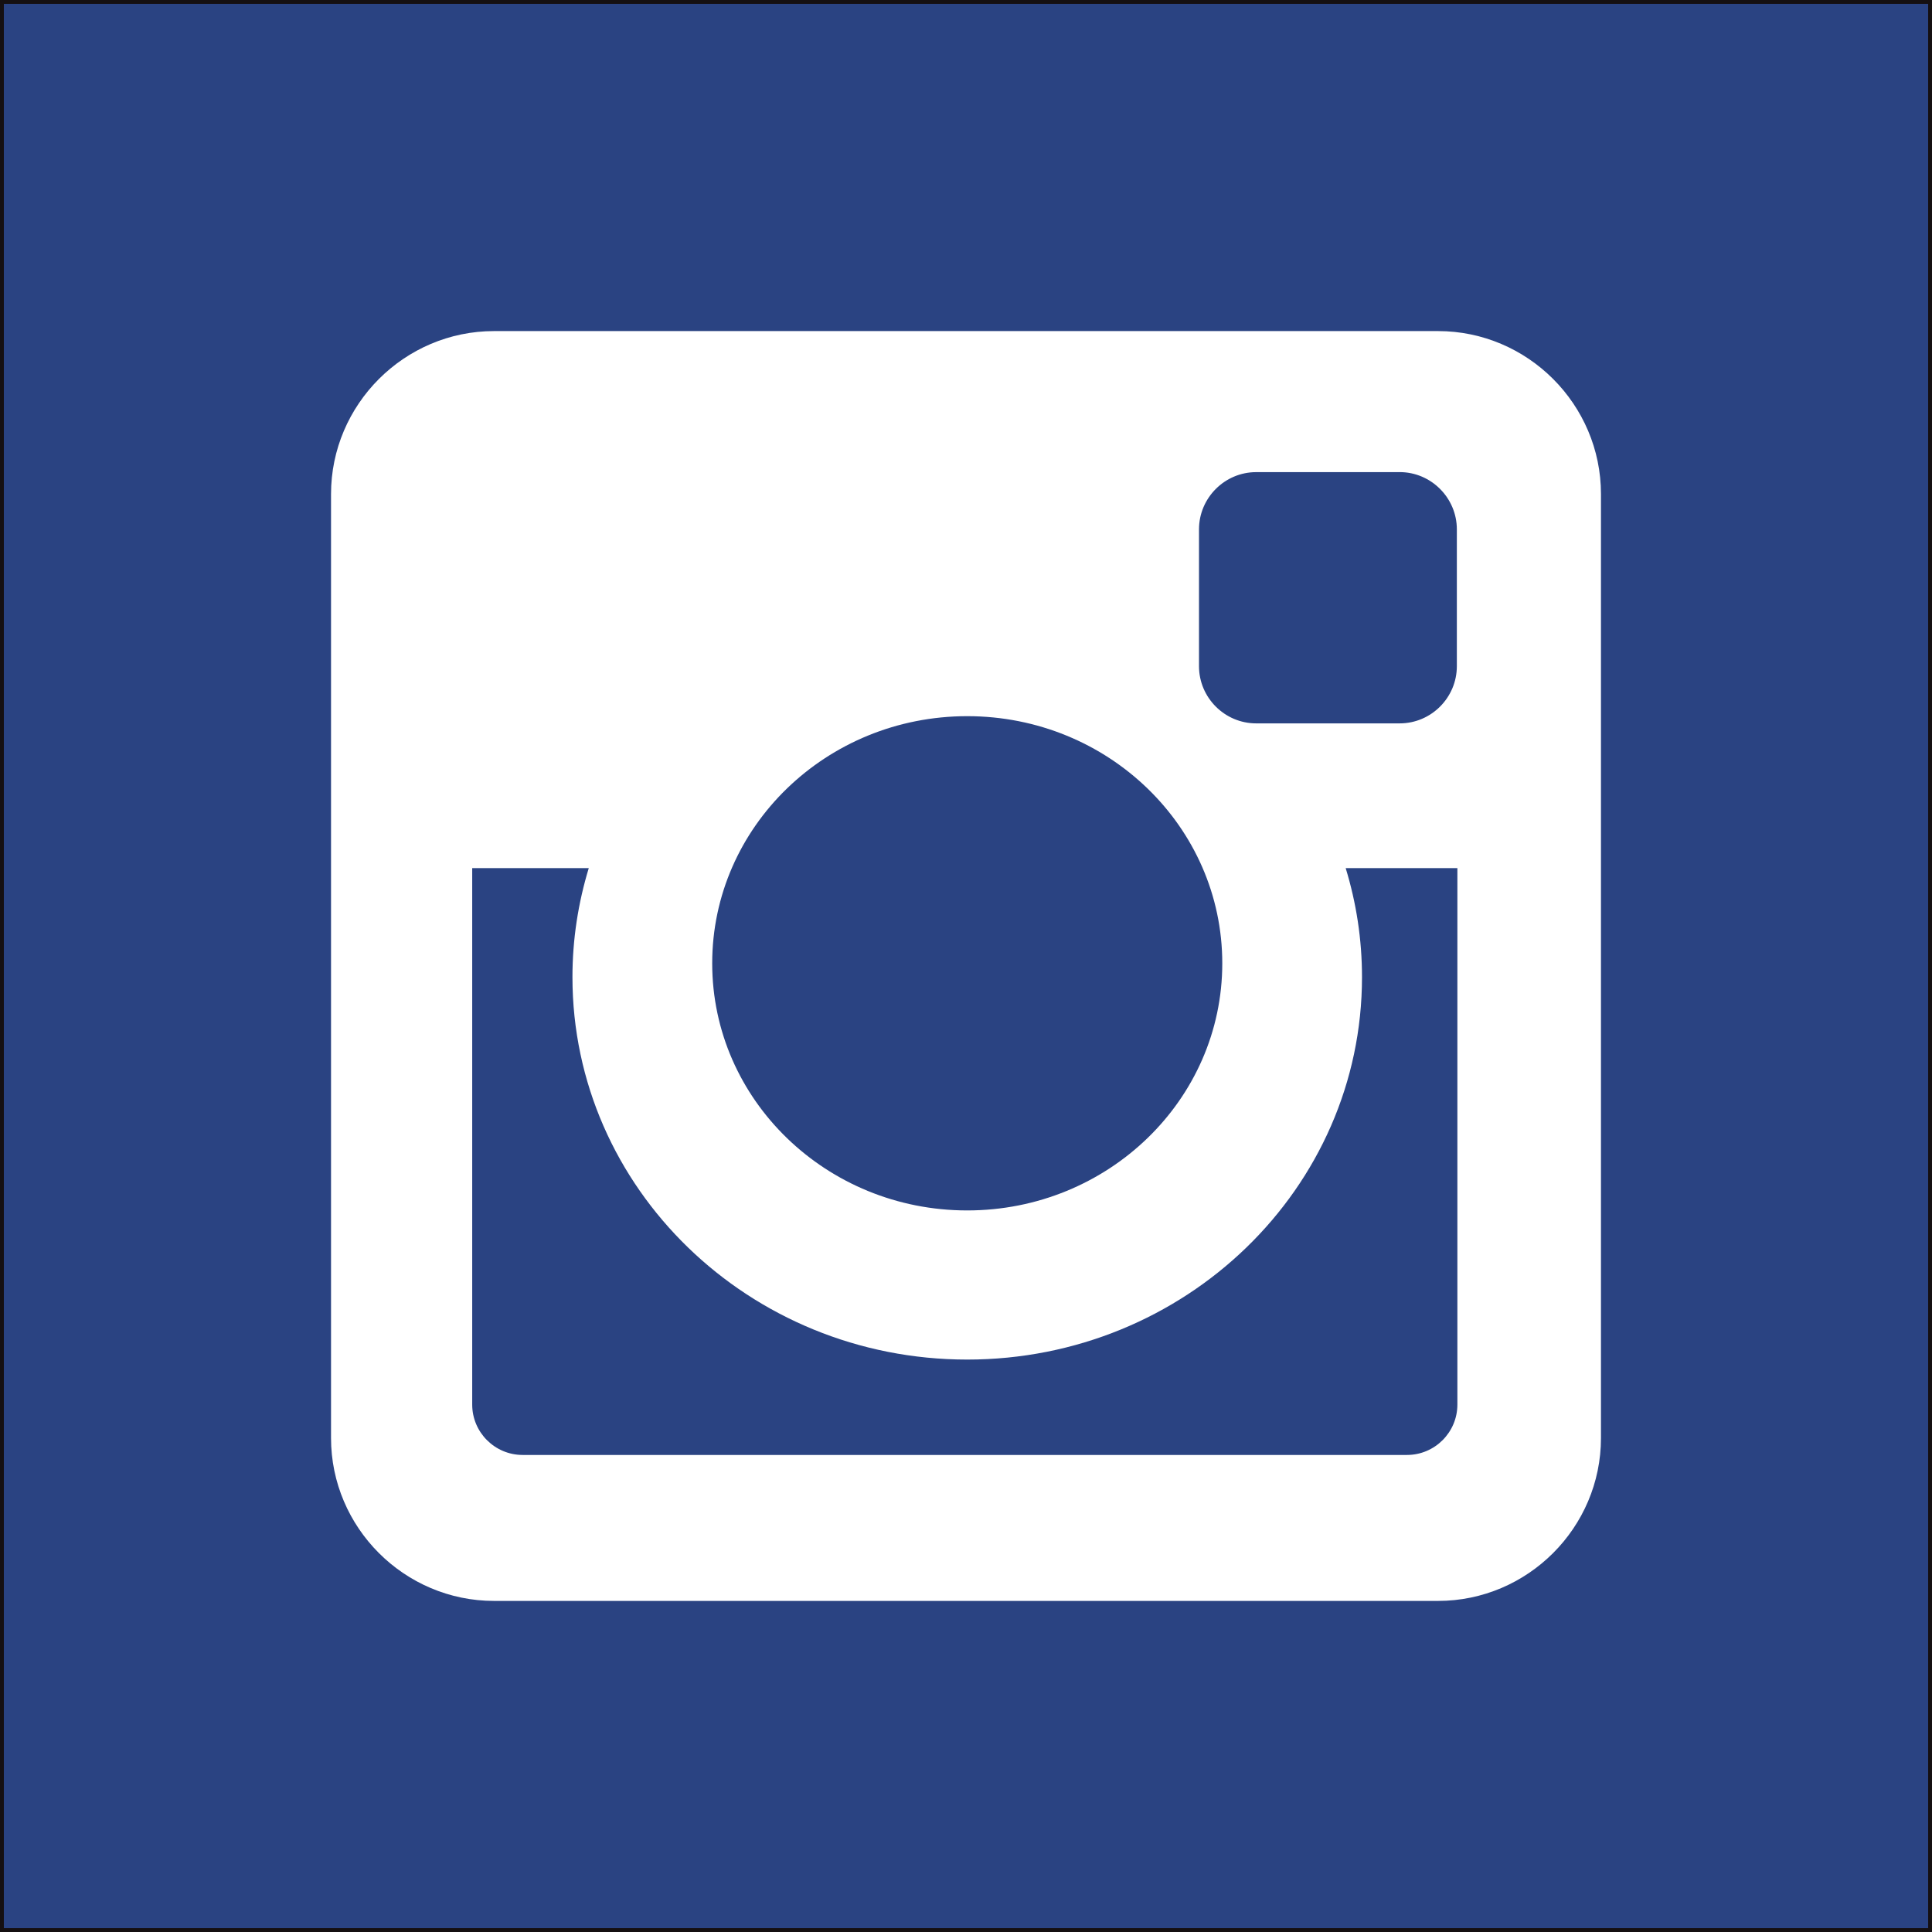 <!-- Generator: Adobe Illustrator 23.0.6, SVG Export Plug-In  -->
<svg version="1.1" xmlns="http://www.w3.org/2000/svg" xmlns:xlink="http://www.w3.org/1999/xlink" x="0px" y="0px"
	 width="75.511px" height="75.512px" viewBox="0 0 75.511 75.512" style="enable-background:new 0 0 75.511 75.512;"
	 xml:space="preserve">
<rect x="0" y="0" width="75.511" height="75.512" fill="#808080" stroke="none"/>
<style type="text/css">
	.st0{fill:#2A4382;}
	.st1{fill:#151011;}
	.st2{fill:#FFFFFF;}
</style>
<defs>
</defs>
<rect x="0.075" y="0.075" class="st0" width="75.361" height="75.361"/>
<polygon class="st1" points="0.075,75.437 0.075,75.512 75.511,75.512 75.511,0 0,0 0,75.512 0.075,75.512 0.075,75.437 
	0.15,75.437 0.15,0.15 75.361,0.15 75.361,75.361 0.075,75.361 0.075,75.437 0.15,75.437 "/>
<path class="st2" d="M19.311,12.94h36.892c3.504,0,6.37,2.866,6.37,6.371v36.892c0,3.504-2.866,6.368-6.37,6.368H19.311
	c-3.505,0-6.373-2.864-6.373-6.368V19.312C12.938,15.807,15.807,12.94,19.311,12.94z M49.097,18.453
	c-1.231,0-2.235,1.008-2.235,2.238v5.346c0,1.23,1.004,2.236,2.235,2.236h5.609c1.229,0,2.234-1.005,2.234-2.236V20.69
	c0-1.23-1.006-2.238-2.234-2.238H49.097z M56.962,33.929h-4.367c0.414,1.353,0.638,2.779,0.638,4.262
	c0,8.253-6.909,14.947-15.43,14.947c-8.519,0-15.429-6.694-15.429-14.947c0-1.483,0.226-2.909,0.638-4.262h-4.556v20.968
	c0,1.086,0.886,1.969,1.971,1.969h34.563c1.086,0,1.971-0.883,1.971-1.969V33.929z M37.803,27.991c-5.503,0-9.967,4.323-9.967,9.66
	c0,5.332,4.463,9.658,9.967,9.658c5.506,0,9.969-4.326,9.969-9.658C47.772,32.313,43.309,27.991,37.803,27.991z"/>
</svg>